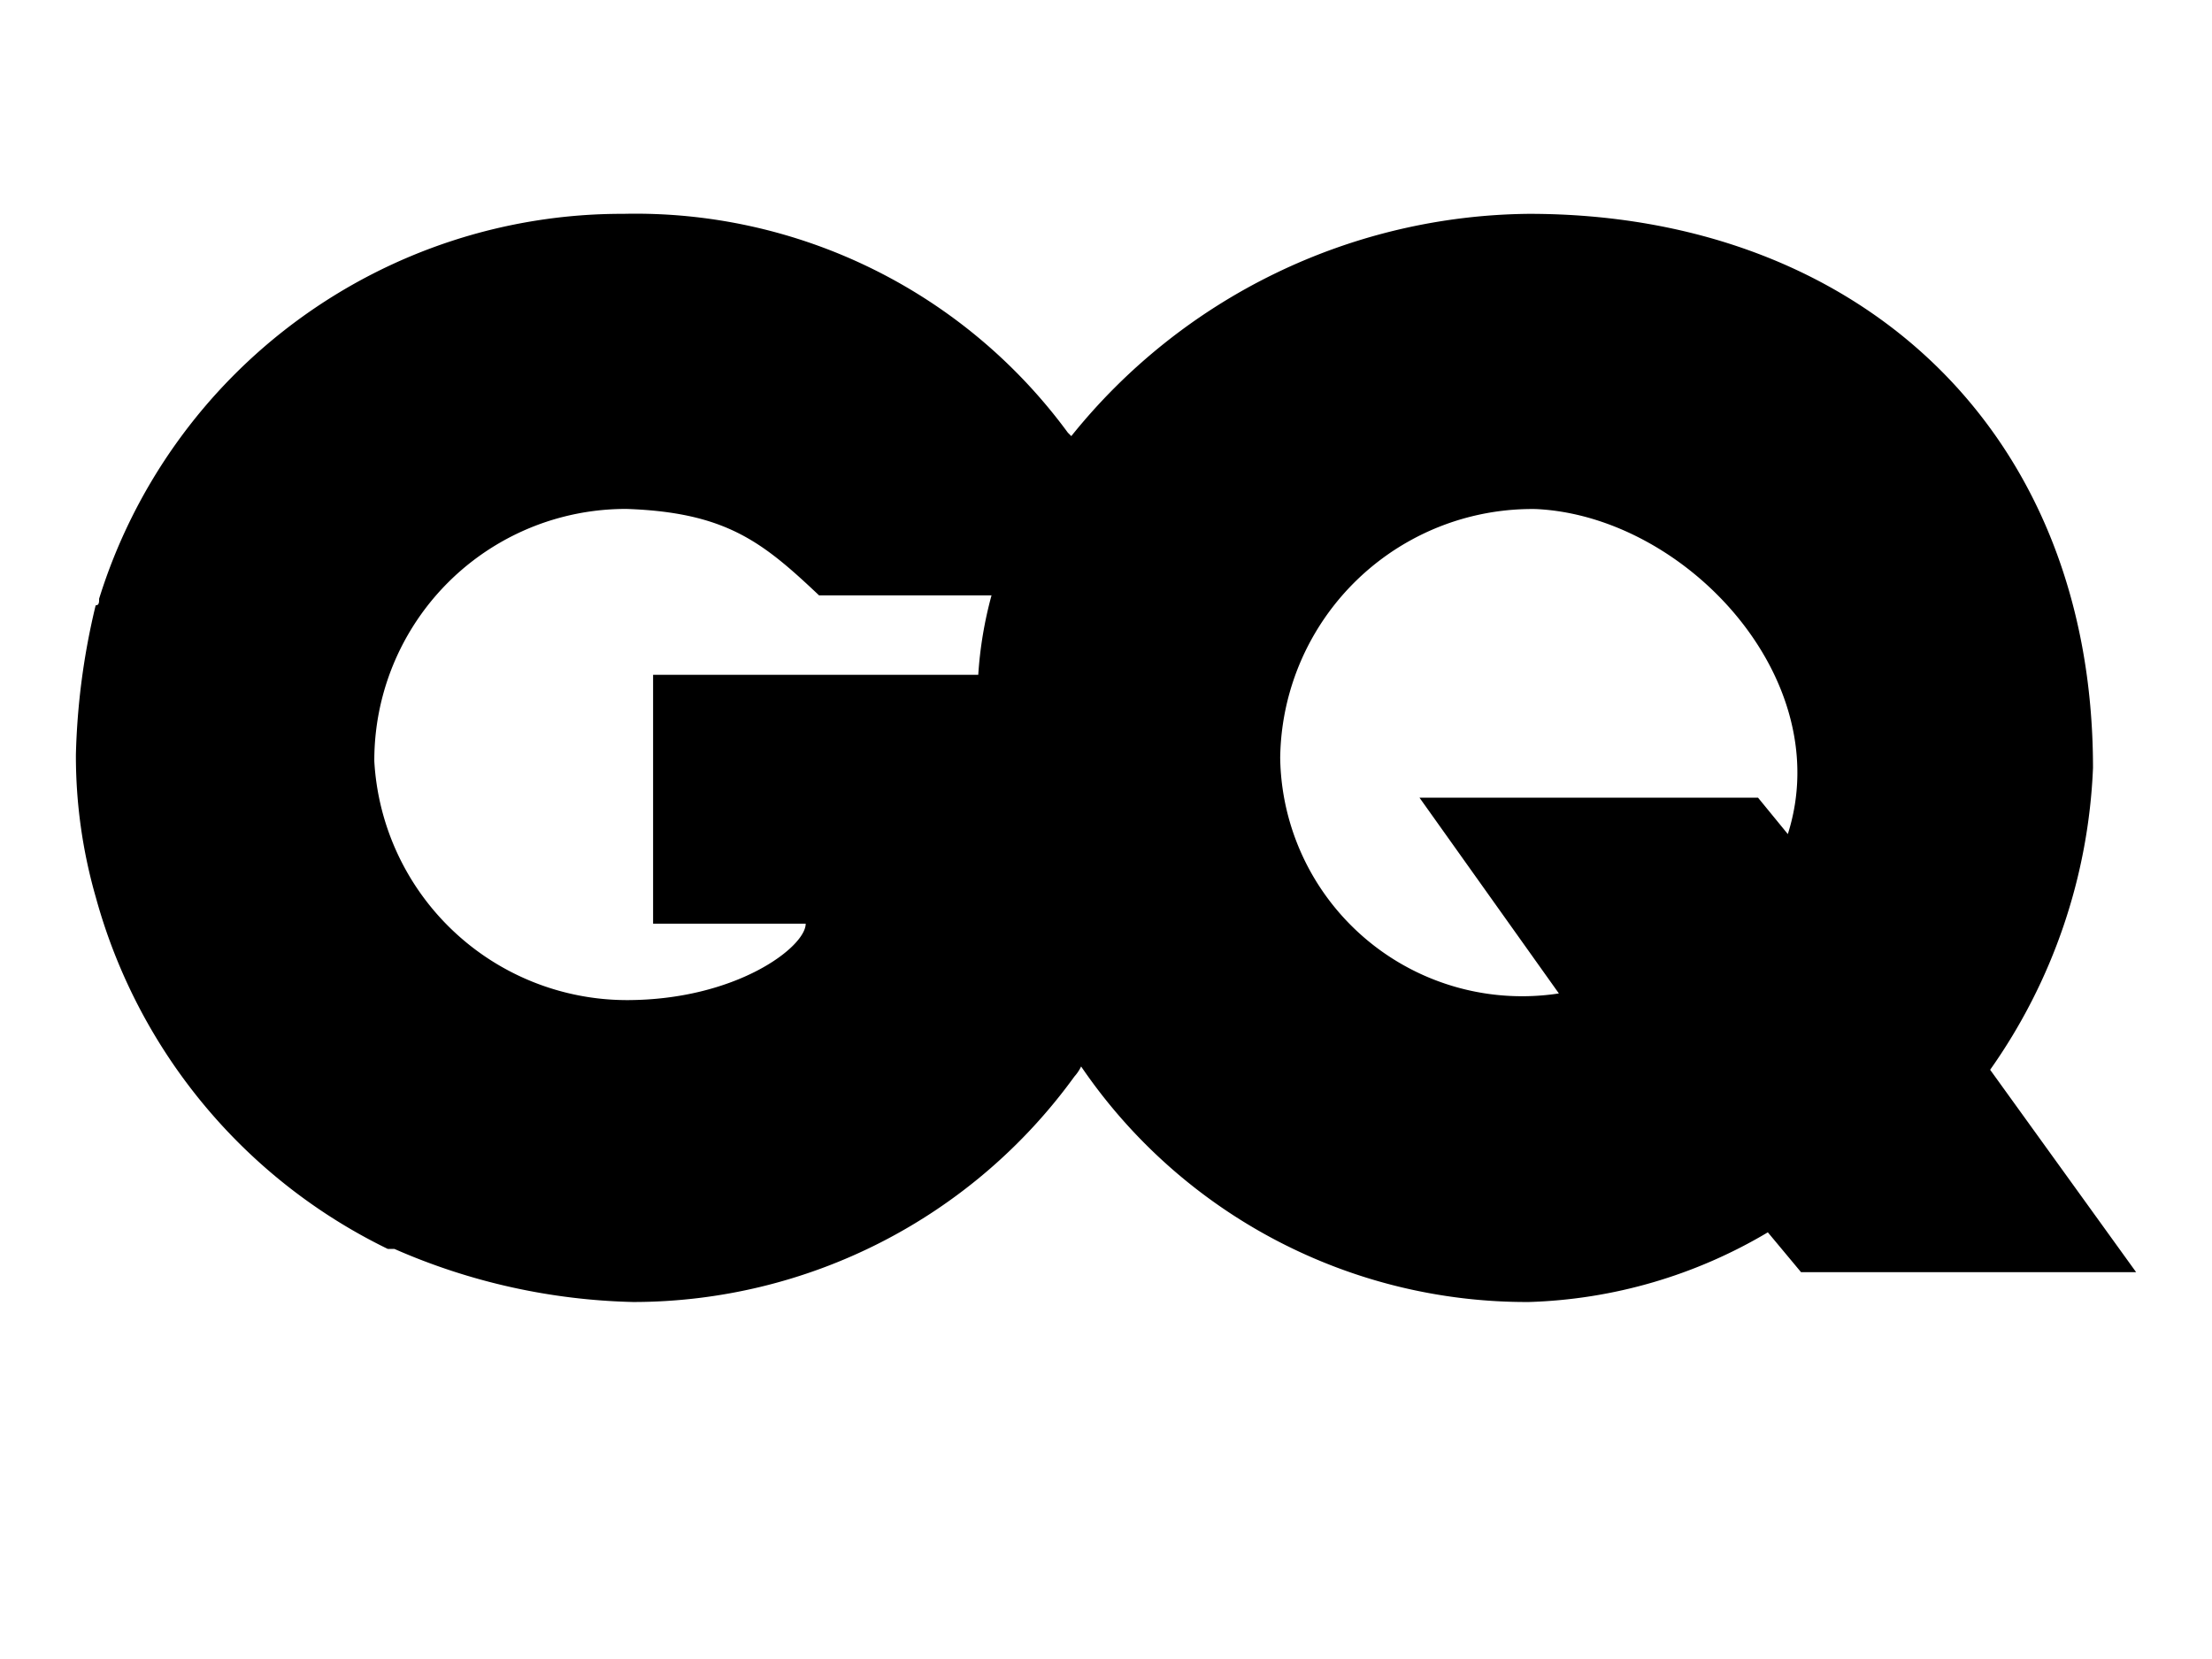 <svg xmlns="http://www.w3.org/2000/svg" xmlns:xlink="http://www.w3.org/1999/xlink" width="64" height="48" viewBox="0 0 64 48">
  <defs>
    <clipPath id="clip-CQ-logo-ecom">
      <rect width="64" height="48"/>
    </clipPath>
  </defs>
  <g id="CQ-logo-ecom" clip-path="url(#clip-CQ-logo-ecom)">
    <rect width="64" height="48" fill="rgba(255,255,255,0)"/>
    <path id="GQ-Logo" d="M55.385,24.765a16.281,16.281,0,0,0,2.976-8.735C58.361,6.239,51.546,0,42.043,0A17.179,17.179,0,0,0,28.8,6.431h0l-.1-.1A15.513,15.513,0,0,0,15.838,0,15.841,15.841,0,0,0,.672,11.135c0,.1,0,.192-.1.192A20.41,20.41,0,0,0,0,15.646a14.784,14.784,0,0,0,.576,4.127A16.015,16.015,0,0,0,9.023,29.948h.192a18.2,18.2,0,0,0,6.911,1.536,15.766,15.766,0,0,0,12.766-6.527,1.188,1.188,0,0,0,.192-.288,15.591,15.591,0,0,0,12.958,6.815,14.366,14.366,0,0,0,6.911-2.016l.96,1.152h9.695ZM15.934,22.749a7.327,7.327,0,0,1-7.3-6.911,7.276,7.276,0,0,1,7.3-7.3c2.88.1,3.936.96,5.567,2.5h4.991a11.494,11.494,0,0,0-.384,2.3H16.7v7.2h4.415C21.117,21.213,19.1,22.749,15.934,22.749Zm33.6-4.8-.864-1.056H38.875l4.032,5.663a7,7,0,0,1-8.063-6.815,7.292,7.292,0,0,1,7.391-7.2C46.554,8.735,50.97,13.438,49.53,17.95Z" transform="translate(2.196 6.187)"/>
  </g>
</svg>
